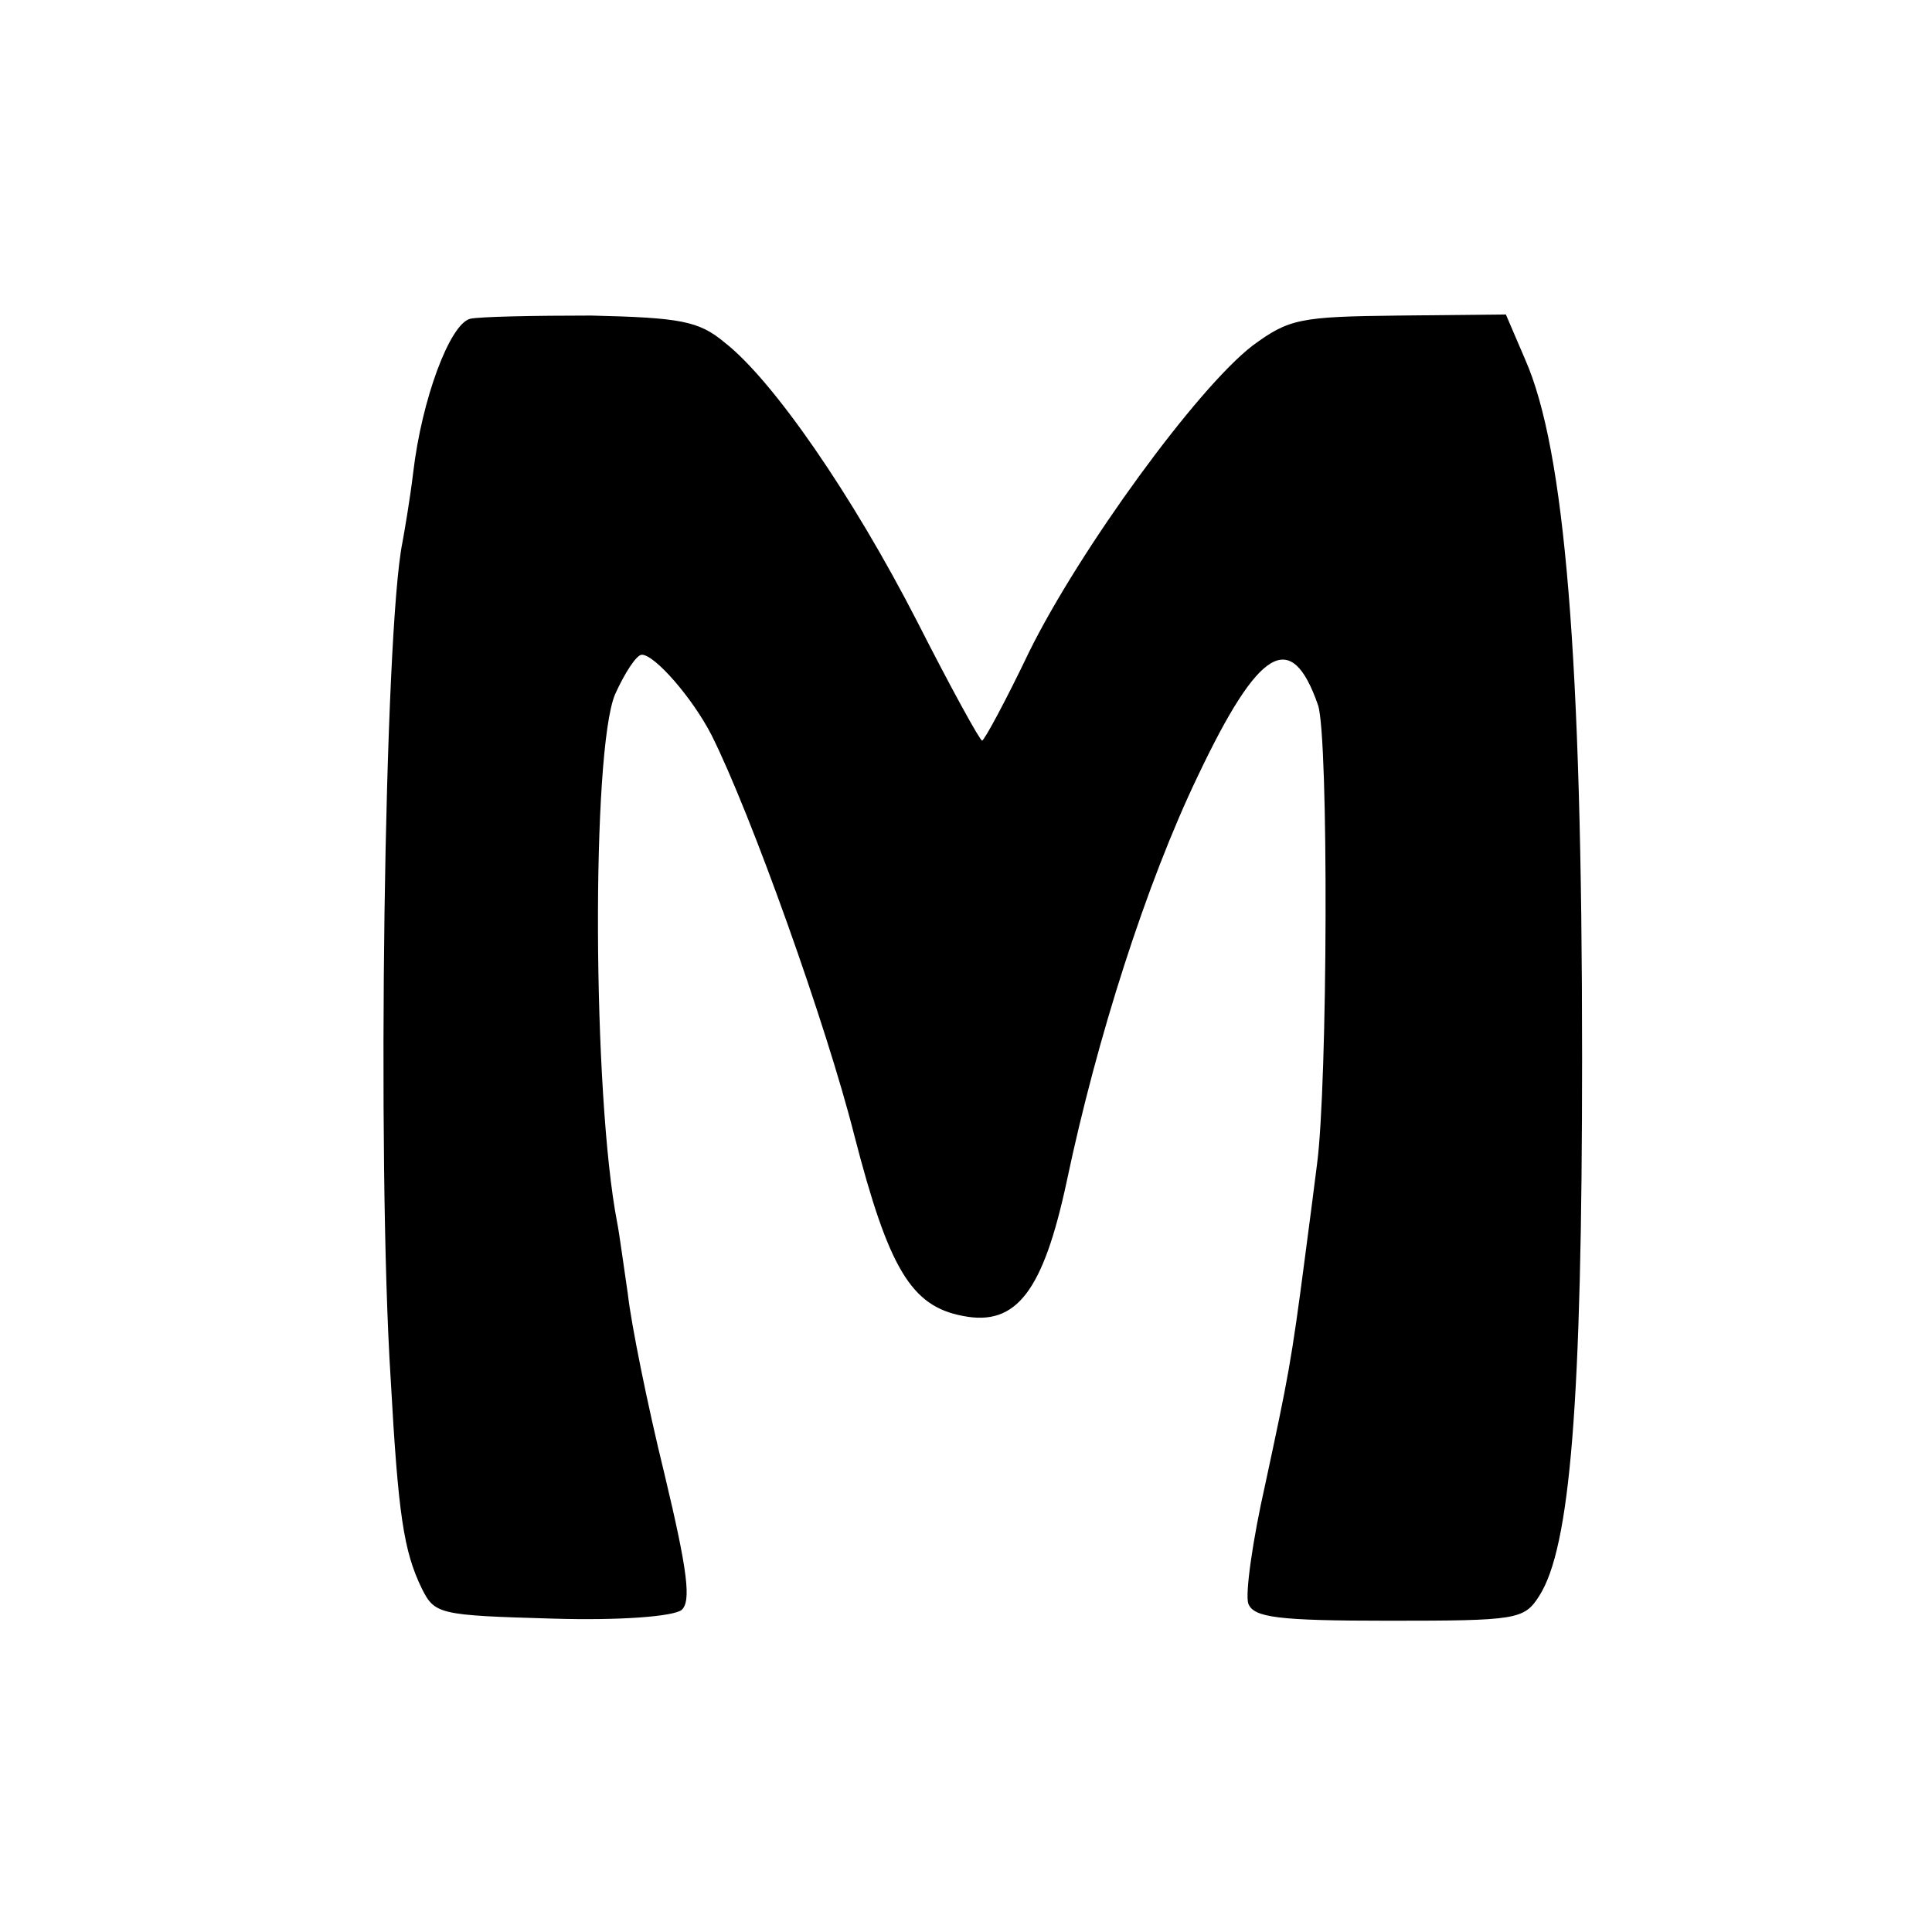 <?xml version="1.0" standalone="no"?>
<!DOCTYPE svg PUBLIC "-//W3C//DTD SVG 20010904//EN"
 "http://www.w3.org/TR/2001/REC-SVG-20010904/DTD/svg10.dtd">
<svg version="1.0" xmlns="http://www.w3.org/2000/svg"
 width="180pt" height="180pt" viewBox="0 0 180 180"
 preserveAspectRatio="xMidYMid meet">
<g transform="translate(0,180) scale(0.1,-0.1)"
fill="#000000" stroke="none">
<path d="M438 1503 c-19 -5 -45 -75 -53 -143 -3 -25 -8 -54 -10 -65 -17 -83
-24 -576 -11 -780 7 -126 12 -160 29 -195 12 -24 16 -25 121 -28 64 -2 113 2
121 8 9 8 6 35 -16 127 -16 65 -31 140 -34 167 -4 27 -8 57 -10 67 -23 119
-24 439 -2 492 9 20 20 37 25 37 12 0 47 -40 65 -75 37 -74 107 -270 133 -373
32 -124 53 -159 101 -168 50 -10 75 23 97 126 28 133 74 277 122 377 57 120
87 138 112 66 10 -30 9 -354 -1 -428 -2 -16 -7 -55 -11 -85 -13 -100 -16 -114
-37 -212 -12 -53 -19 -103 -16 -112 5 -13 27 -16 131 -16 119 0 126 1 140 23
29 45 40 180 40 502 0 373 -16 566 -53 650 l-18 42 -100 -1 c-92 -1 -102 -3
-136 -28 -52 -40 -161 -190 -208 -285 -22 -46 -42 -83 -44 -83 -2 0 -29 49
-60 110 -61 119 -135 226 -180 261 -24 20 -41 23 -124 25 -53 0 -104 -1 -113
-3z"/>
</g>
</svg>
